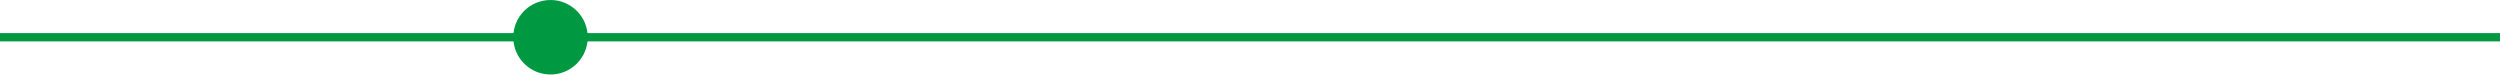 <svg xmlns="http://www.w3.org/2000/svg" width="302" height="9" viewBox="0 0 302 9">
  <g id="timeline-line" transform="translate(-1011 -9237)">
    <rect id="Rectangle_46" data-name="Rectangle 46" width="302" height="1" transform="translate(1011 9241)" fill="#009941"/>
    <circle id="Ellipse_11" data-name="Ellipse 11" cx="4.5" cy="4.5" r="4.5" transform="translate(1073 9237)" fill="#009941"/>
  </g>
</svg>
